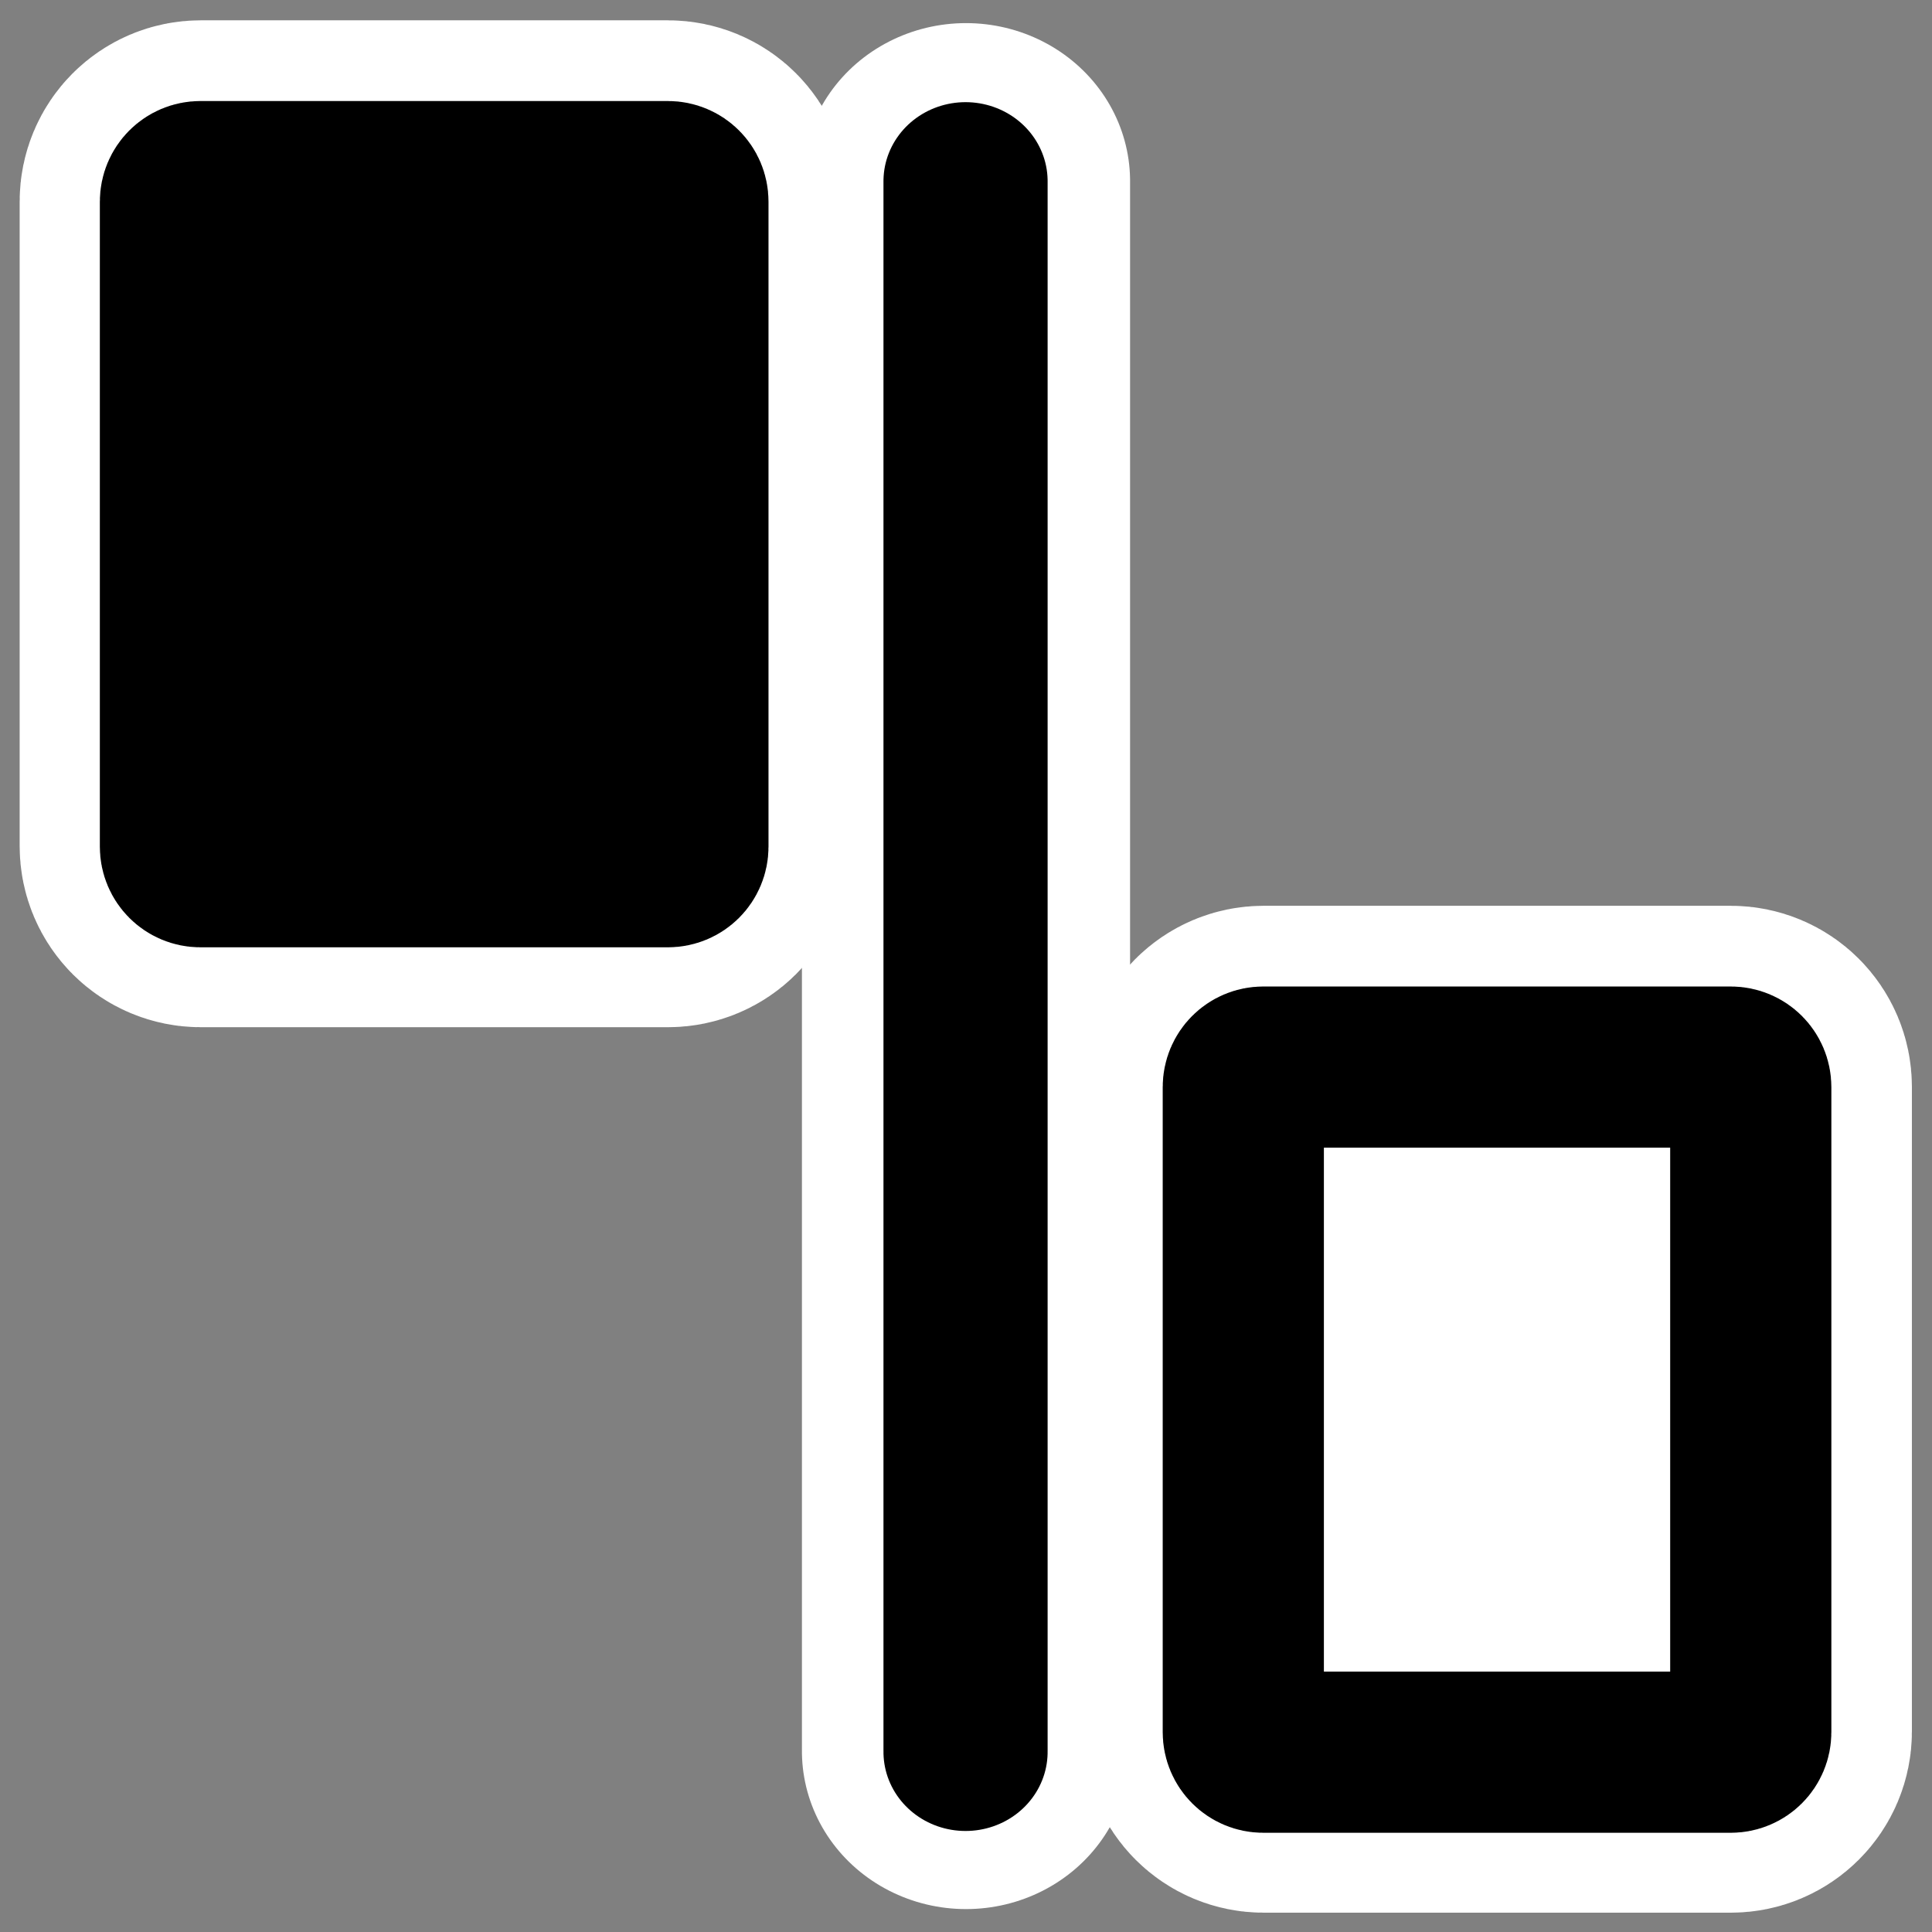 <?xml version="1.0" encoding="UTF-8"?>
<svg _SVGFile__filename="oldscale/actions/flip.svg" version="1.0" viewBox="0 0 60 60" xmlns="http://www.w3.org/2000/svg">
<rect x="0" y="0" width="60" height="60" fill="#808080" stroke="none"/>
<g transform="matrix(0 .83 -.83 0 58.347 18.865)" stroke-linecap="round" stroke-linejoin="round">
<path d="m17.19 5.536c0-0.414 0.333-0.748 0.748-0.748h24.124c0.415 0 0.748 0.334 0.748 0.748v17.482c0 0.415-0.333 0.748-0.748 0.748h-24.124c-0.415 0-0.748-0.333-0.748-0.748v-17.482z" fill="none" stroke="#fff" stroke-width="12.055"/>
<path transform="matrix(0 .971 .971 0 .857 .789)" d="m4.891 16.829c-0.427 0-0.771 0.344-0.771 0.771v24.858c0 0.427 0.344 0.771 0.771 0.771h18.013c0.427 0 0.771-0.344 0.771-0.771v-24.858c0-0.427-0.344-0.771-0.771-0.771h-18.013z" fill="#fff" fill-rule="evenodd" stroke="#000" stroke-width="6.211"/>
</g>
<g transform="matrix(0 .963 -1 0 60 1.113)" fill="none" stroke-linecap="round" stroke-linejoin="round">
<path d="m4.685 30h50.63" stroke="#fff" stroke-width="10.191"/>
<path transform="matrix(.971 0 0 .971 .857 .789)" d="m3.945 30.098h52.168" stroke="#000" stroke-width="5.25"/>
</g>
<g transform="matrix(0 .83 -.83 0 25.339 -8.634)" stroke-linecap="round" stroke-linejoin="round">
<path d="m17.19 5.536c0-0.414 0.333-0.748 0.748-0.748h24.124c0.415 0 0.748 0.334 0.748 0.748v17.482c0 0.415-0.333 0.748-0.748 0.748h-24.124c-0.415 0-0.748-0.333-0.748-0.748v-17.482z" fill="none" stroke="#fff" stroke-width="12.055"/>
<path transform="matrix(0 .971 .971 0 .857 .789)" d="m4.891 16.829c-0.427 0-0.771 0.344-0.771 0.771v24.858c0 0.427 0.344 0.771 0.771 0.771h18.013c0.427 0 0.771-0.344 0.771-0.771v-24.858c0-0.427-0.344-0.771-0.771-0.771h-18.013z" fill-rule="evenodd" stroke="#000" stroke-width="6.211"/>
</g>
</svg>
